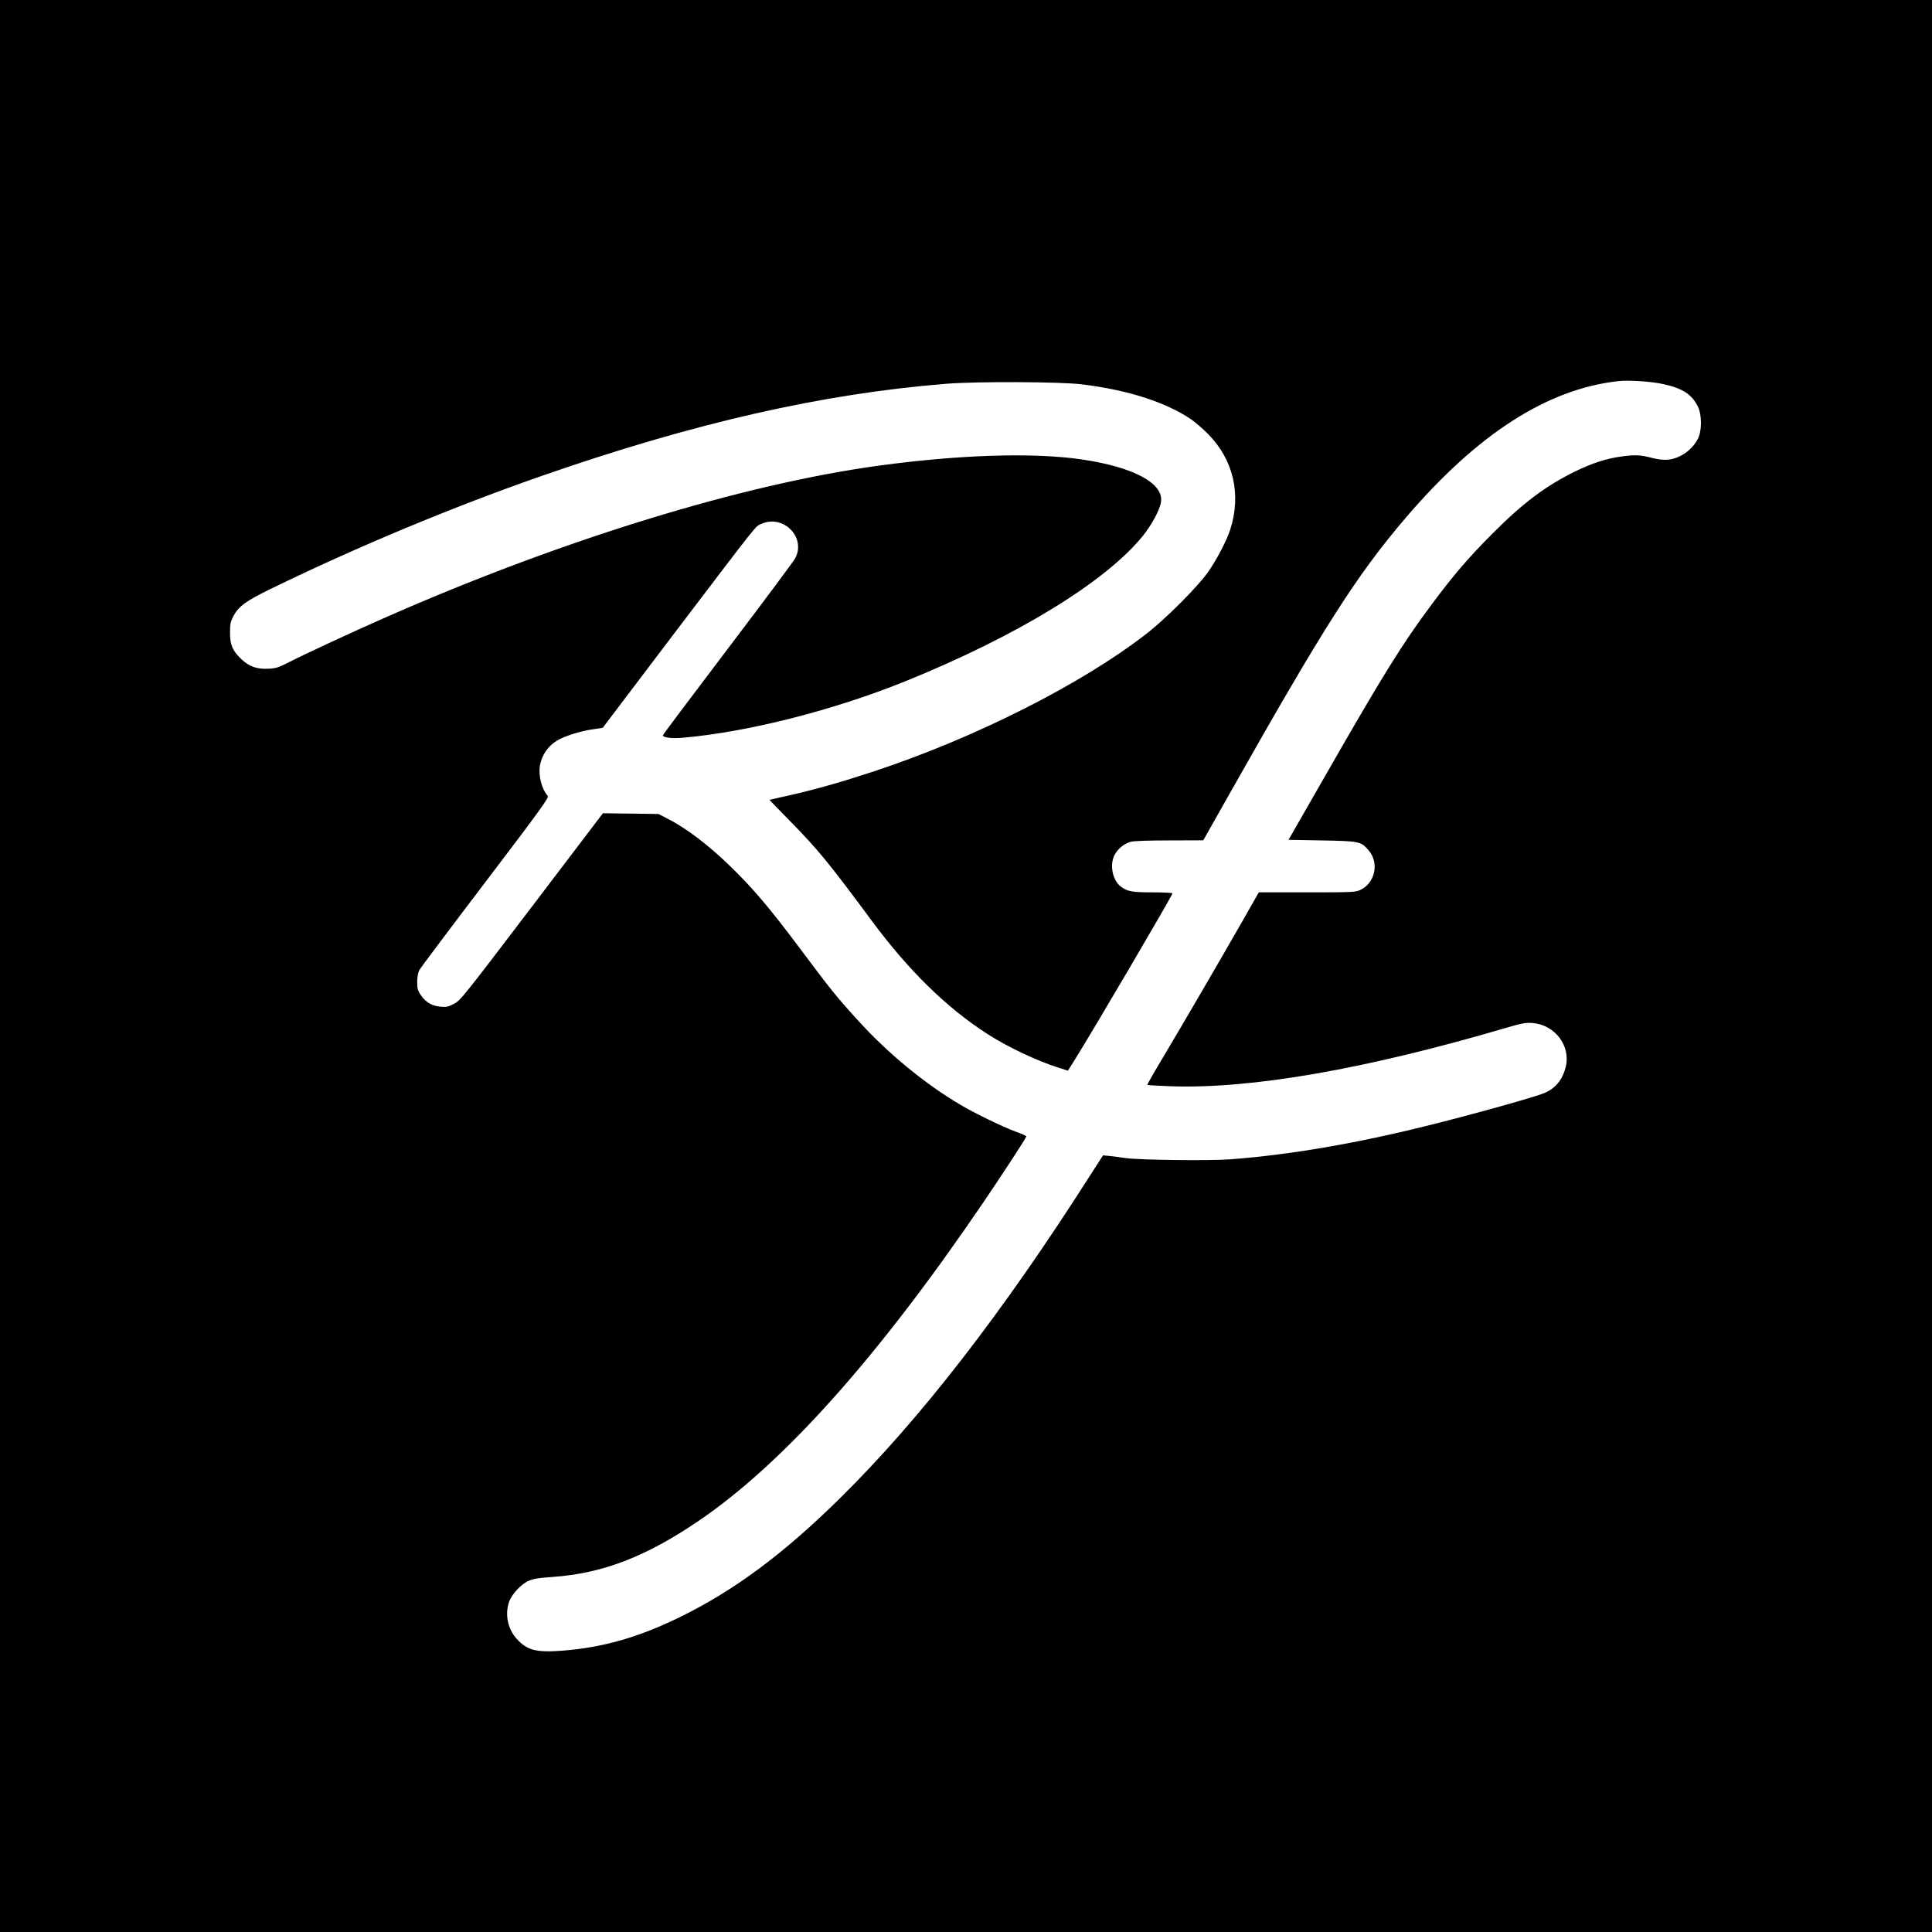 <?xml version="1.0" standalone="no"?>
<!DOCTYPE svg PUBLIC "-//W3C//DTD SVG 20010904//EN"
 "http://www.w3.org/TR/2001/REC-SVG-20010904/DTD/svg10.dtd">
<svg version="1.0" xmlns="http://www.w3.org/2000/svg"
 width="1600pt" height="1600pt" viewBox="0 0 1600 1600"
 preserveAspectRatio="xMidYMid meet">
<g transform="translate(0,1600) scale(0.1,-0.1)"
fill="#000000" stroke="none">
<path d="M0 8000 l0 -8000 8000 0 8000 0 0 8000 0 8000 -8000 0 -8000 0 0
-8000z m13775 4819 c160 -35 237 -85 287 -188 32 -65 33 -196 1 -261 -48 -97
-150 -168 -252 -177 -38 -3 -81 2 -135 16 -90 24 -140 26 -252 10 -123 -17
-239 -55 -379 -123 -246 -121 -435 -263 -690 -520 -191 -191 -322 -344 -498
-581 -242 -324 -406 -588 -885 -1425 l-301 -525 277 -5 c312 -6 323 -8 387
-83 88 -103 54 -267 -67 -326 -43 -20 -57 -21 -444 -21 l-399 0 -144 -253
c-193 -337 -493 -852 -653 -1120 -72 -120 -129 -220 -126 -222 2 -2 89 -7 193
-11 668 -23 1608 140 2775 483 133 39 164 45 220 41 188 -14 321 -190 276
-367 -27 -104 -84 -174 -176 -213 -78 -33 -587 -176 -980 -273 -581 -145
-1138 -240 -1622 -276 -173 -13 -742 -6 -863 10 -38 6 -97 13 -130 17 l-60 6
-105 -163 c-726 -1140 -1411 -2024 -2076 -2679 -470 -463 -875 -763 -1329
-985 -339 -165 -633 -249 -966 -275 -219 -17 -294 3 -381 99 -73 81 -98 200
-62 305 22 64 100 148 164 175 39 17 85 24 192 31 417 29 775 166 1217 467
700 477 1483 1353 2353 2633 150 220 358 539 358 549 0 4 -40 22 -90 40 -109
40 -337 151 -455 221 -294 173 -603 427 -851 701 -178 195 -223 252 -479 594
-253 338 -386 495 -576 680 -184 179 -370 320 -528 399 l-68 35 -230 3 -230 3
-589 -775 c-566 -744 -591 -776 -644 -803 -47 -25 -63 -28 -113 -24 -70 6
-125 39 -164 99 -24 35 -28 52 -28 107 1 41 7 77 17 96 9 17 255 345 547 729
466 613 529 701 517 715 -51 58 -79 170 -64 253 16 86 64 157 140 204 54 35
199 81 296 94 l83 12 581 767 c722 950 681 899 732 922 181 82 372 -108 283
-282 -12 -24 -264 -362 -560 -752 -295 -389 -537 -711 -537 -716 0 -20 74 -29
173 -20 536 48 1239 227 1827 464 931 376 1670 828 1977 1210 73 92 139 214
148 279 23 153 -227 288 -655 351 -399 59 -1011 40 -1680 -51 -1131 -154
-2626 -614 -4080 -1254 -280 -123 -674 -306 -815 -378 -77 -40 -100 -47 -162
-50 -95 -5 -160 18 -223 78 -74 70 -95 118 -95 220 0 73 4 92 27 136 44 83
104 127 314 229 714 348 1509 679 2244 935 1258 438 2323 680 3350 762 258 20
937 17 1120 -5 383 -47 693 -147 905 -290 33 -23 96 -77 140 -122 210 -212
276 -499 184 -789 -31 -95 -113 -252 -186 -356 -87 -122 -349 -385 -508 -508
-536 -417 -1418 -862 -2254 -1139 -271 -89 -480 -149 -701 -199 -91 -20 -166
-38 -167 -38 -1 -1 76 -80 170 -176 233 -237 323 -348 677 -826 303 -410 623
-723 959 -938 166 -107 408 -221 581 -276 l84 -27 54 86 c150 239 812 1366
812 1383 0 4 -74 8 -164 8 -172 0 -209 7 -263 47 -70 53 -95 180 -53 262 26
51 82 97 136 110 25 7 155 11 321 11 l278 1 235 416 c771 1364 1038 1782 1440
2253 594 696 1175 1070 1765 1134 85 9 272 -3 370 -25z"/>
</g>
</svg>
